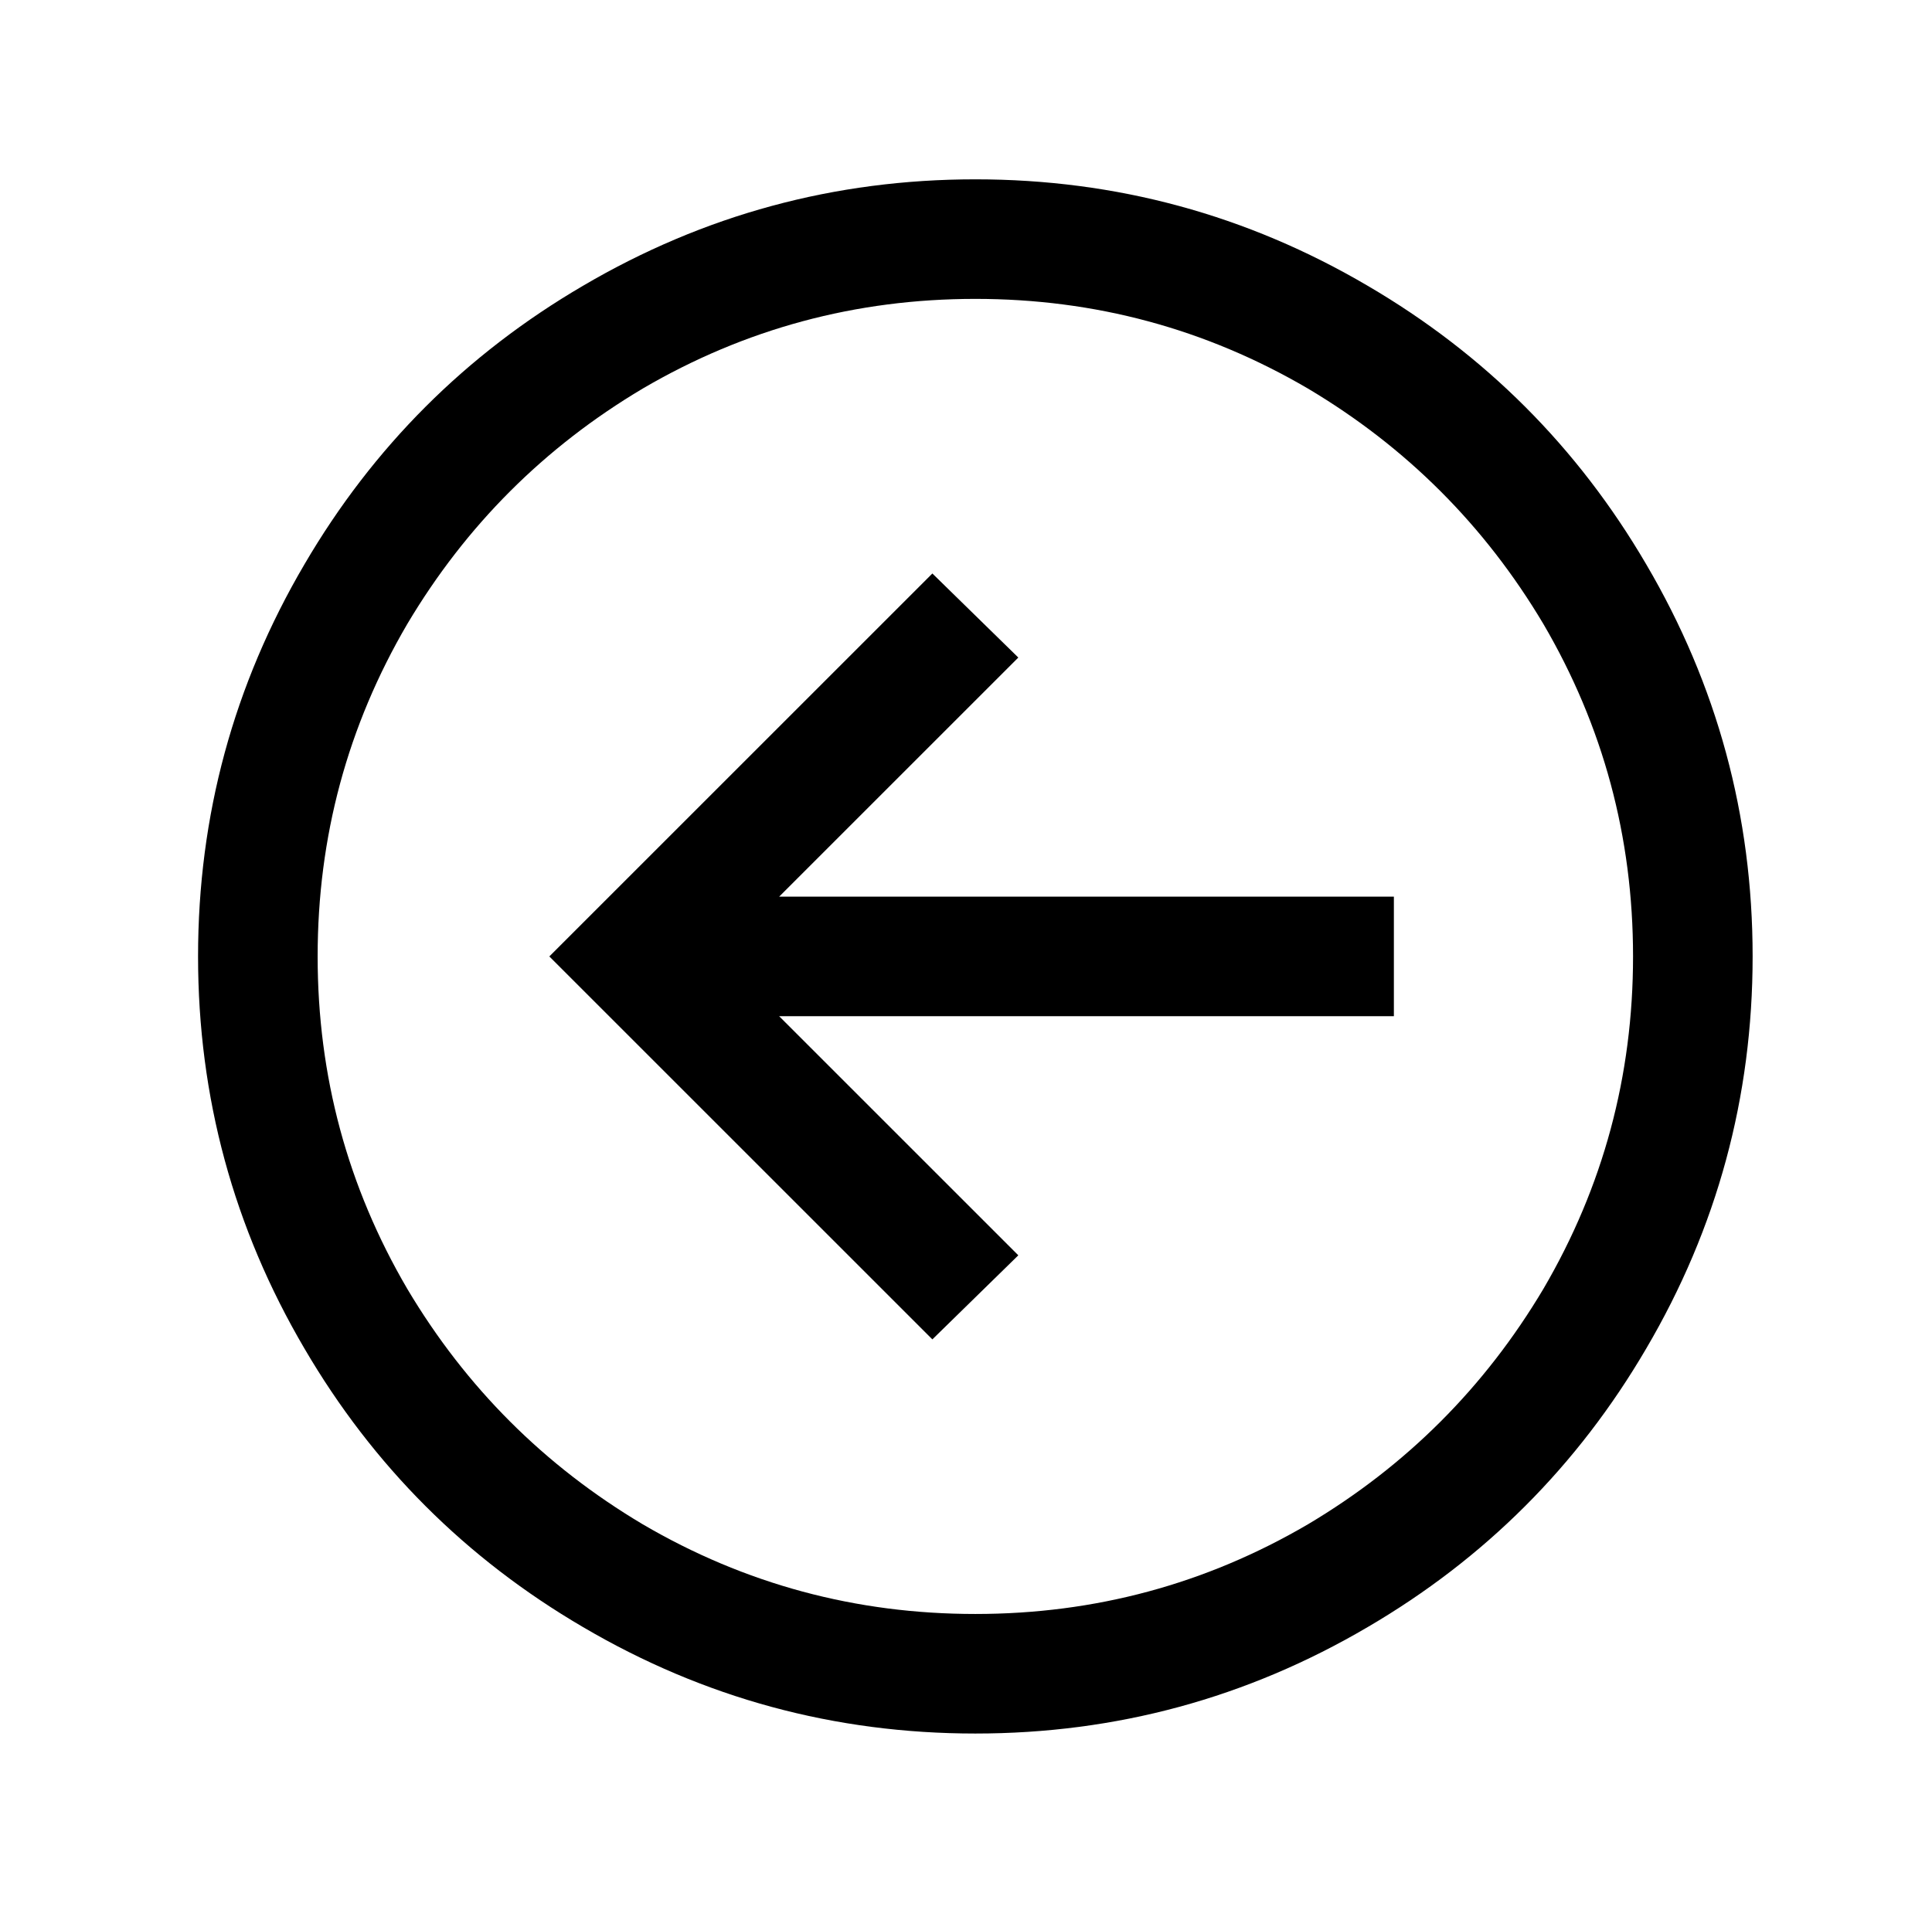 <?xml version="1.0" standalone="no"?>
<!DOCTYPE svg PUBLIC "-//W3C//DTD SVG 1.1//EN" "http://www.w3.org/Graphics/SVG/1.1/DTD/svg11.dtd" >
<svg xmlns="http://www.w3.org/2000/svg" xmlns:xlink="http://www.w3.org/1999/xlink" version="1.1" viewBox="-10 0 1034 1024">
   <path fill="currentColor"
d="M512 96q-113 0 -210 57q-94 55 -149 149q-57 97 -57 210t57 210q55 94 149 149q97 57 210 57t210 -57q94 -55 149 -149q57 -97 57 -210t-57 -210q-55 -94 -149 -149q-97 -57 -210 -57zM512 160q96 0 178 48q79 47 126 126q48 82 48 178t-48 178q-47 79 -126 126
q-82 48 -178 48t-178 -48q-79 -47 -126 -126q-48 -82 -48 -178t48 -178q47 -79 126 -126q82 -48 178 -48zM489 307l-205 205l205 205l46 -45l-128 -128h329v-64h-329l128 -128z" />
</svg>
